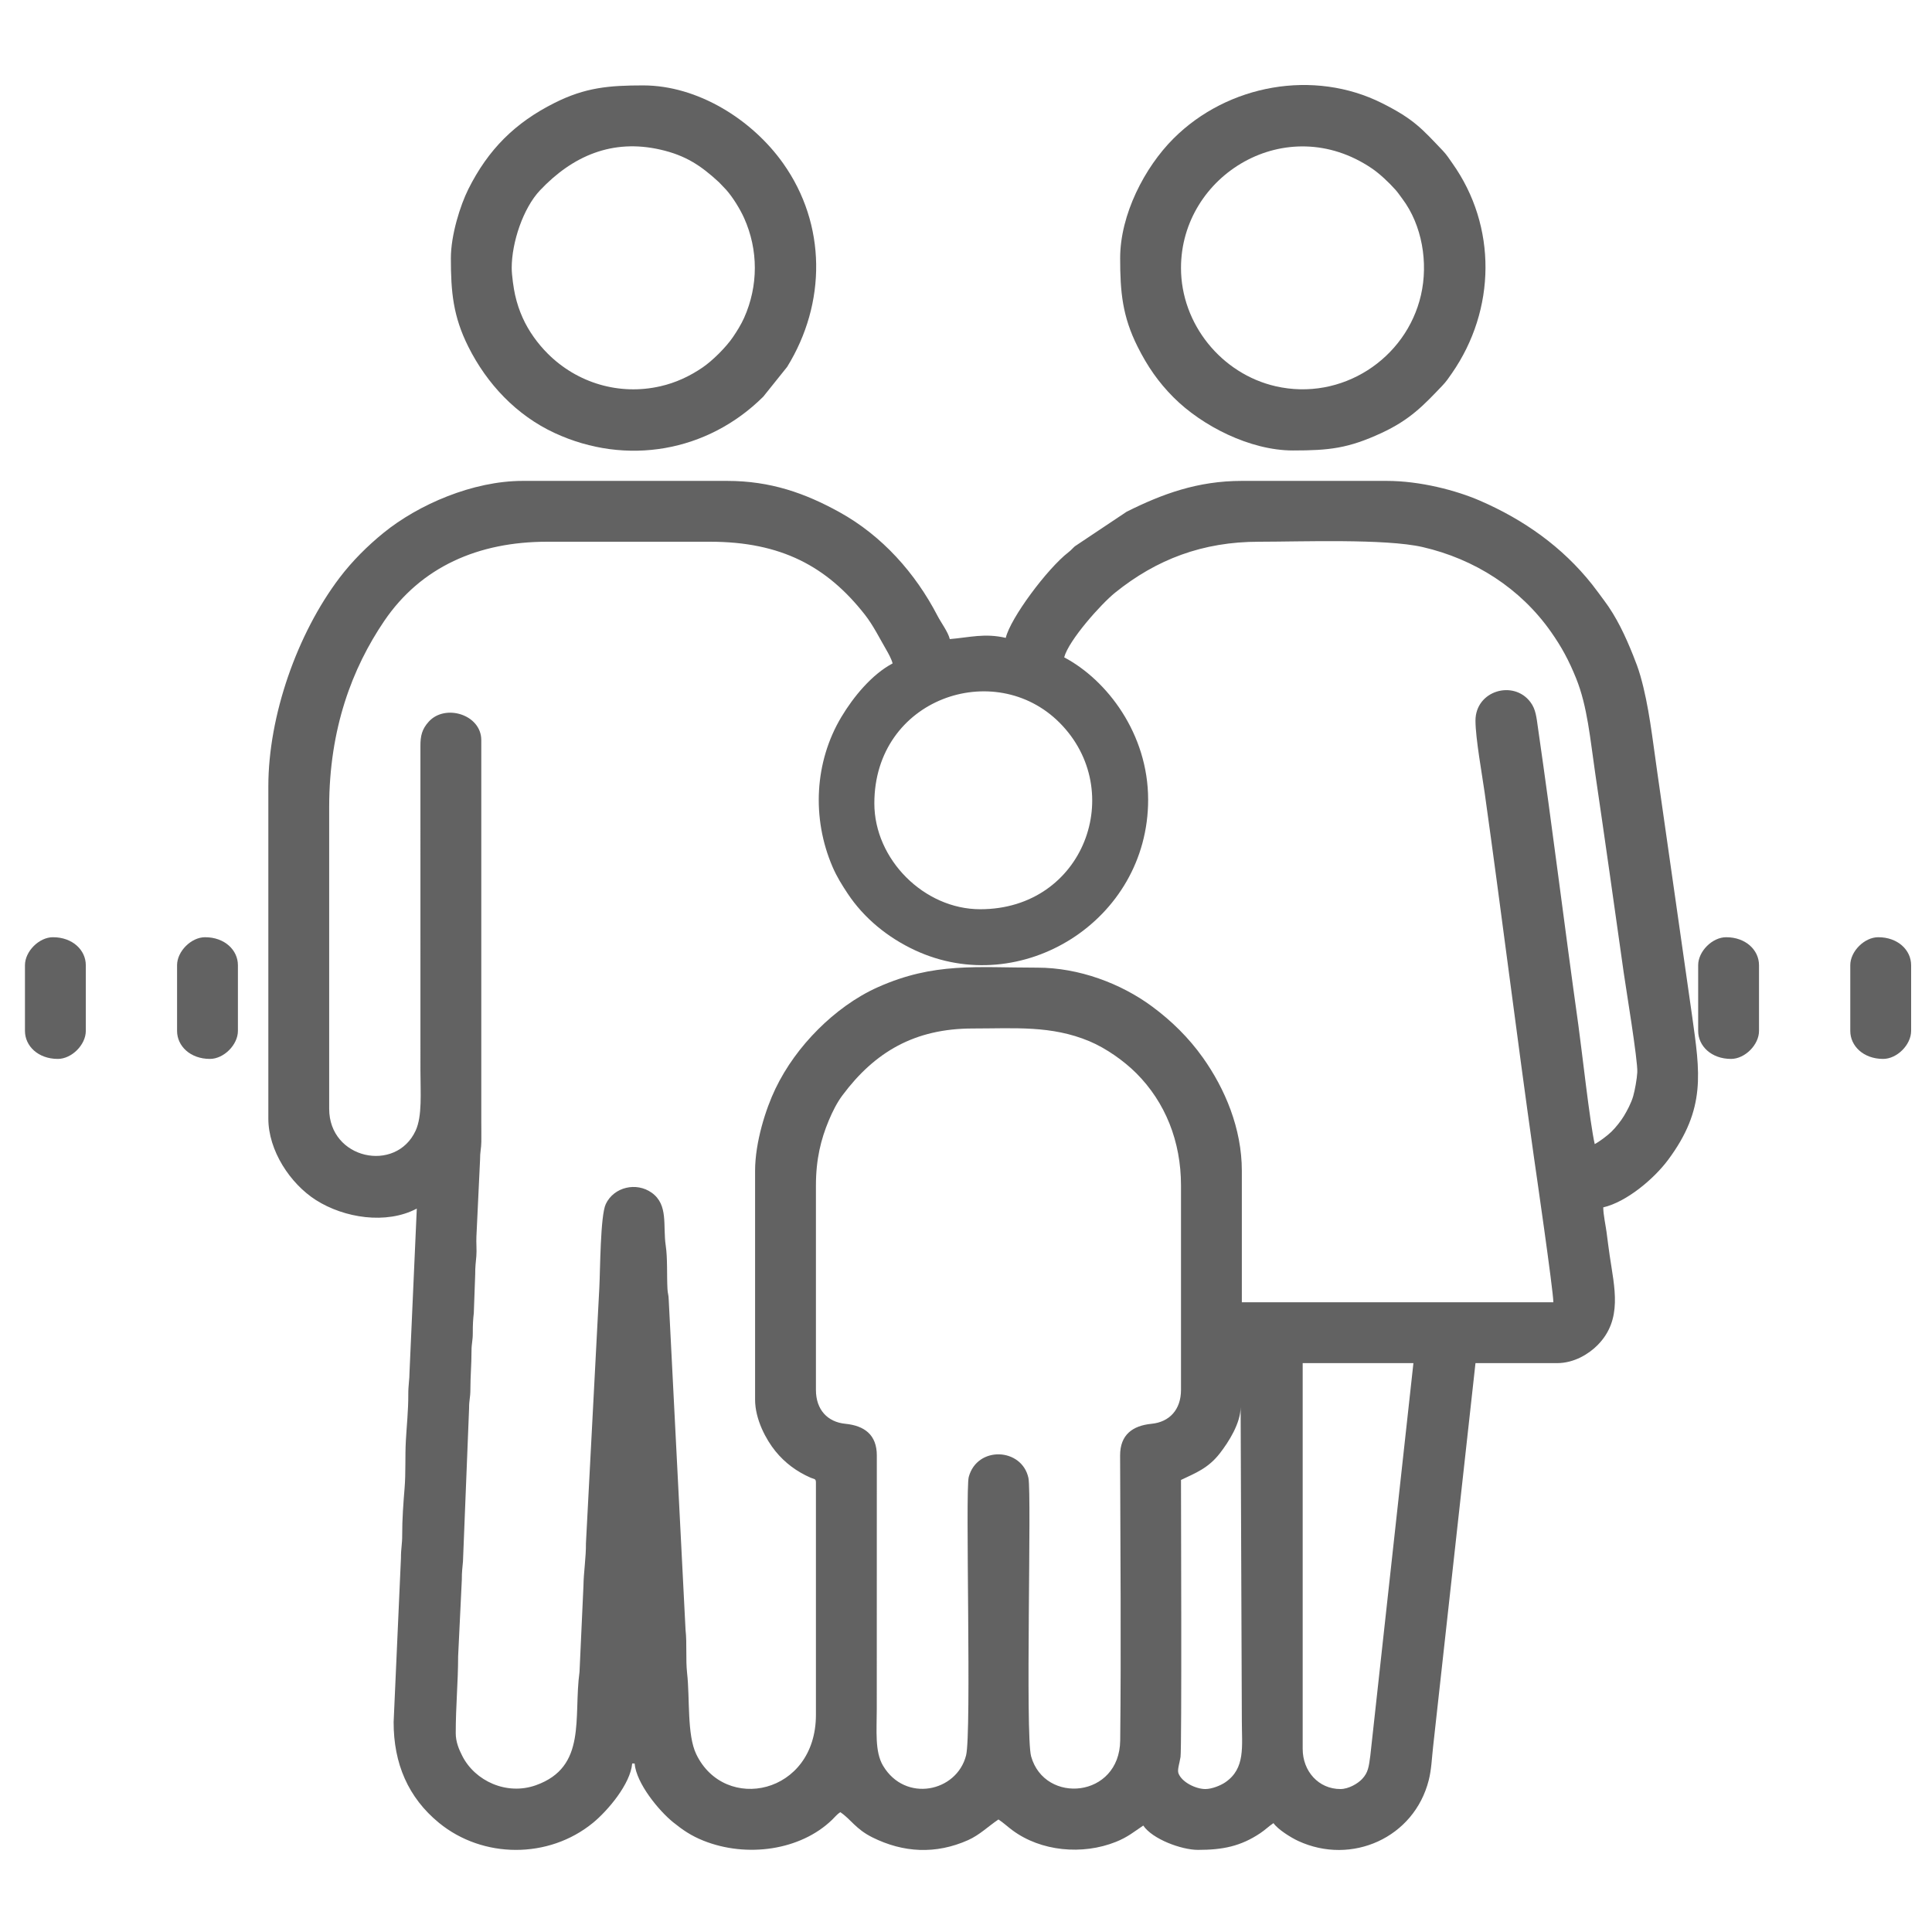 <?xml version="1.0" encoding="UTF-8"?>
<!DOCTYPE svg PUBLIC "-//W3C//DTD SVG 1.1//EN" "http://www.w3.org/Graphics/SVG/1.1/DTD/svg11.dtd">
<!-- Creator: CorelDRAW 2020 (64 Bit) -->
<svg xmlns="http://www.w3.org/2000/svg" xml:space="preserve" width="127mm" height="127mm" version="1.1" style="shape-rendering:geometricPrecision; text-rendering:geometricPrecision; image-rendering:optimizeQuality; fill-rule:evenodd; clip-rule:evenodd"
viewBox="0 0 12700 12700"
 xmlns:xlink="http://www.w3.org/1999/xlink"
 xmlns:xodm="http://www.corel.com/coreldraw/odm/2003">
 <defs>
  <style type="text/css">
   <![CDATA[
    .fil0 {fill:#626262}
   ]]>
  </style>
 </defs>
 <g id="Camada_x0020_1">
  <g id="_2006866730768">
   <path class="fil0" d="M7923.25 11760.24c-62.78,0 -154.89,-44.88 -176.73,-103.53 -8.6,-23.11 7.63,-67.48 13.66,-107.53 8.86,-58.88 3.09,-1703.29 3.09,-1820.72 95.21,-45.68 179.04,-76.3 256.04,-175.92 58.22,-75.3 135.92,-197.2 135.92,-304.03l8 2063.78c0,167.89 24.72,312.08 -108.47,403.48 -29.54,20.29 -86.92,44.47 -131.51,44.47zm-2559.72 -2623.72l0 -1343.85c0,-172.35 32.69,-303.28 84.55,-427.4 25.33,-60.64 54.37,-117.86 90.18,-165.79 211.31,-282.85 472.4,-438.71 857.15,-438.71 275.04,0 514.41,-21.21 764.61,83.3 112.07,46.82 230.05,131.41 309.3,210.65 190.36,190.37 293.95,447.54 293.95,737.95l0 1343.85c0,130.72 -76.79,211.27 -193.23,222.72 -125.86,12.38 -207.43,72.67 -207.02,208.94 1.79,609 7.31,1267.23 0.62,1872.41 -4.2,379.35 -496.22,422.63 -585.55,104.95 -39.09,-139.03 4.4,-1727.48 -17.72,-1830.08 -42.94,-199.11 -337.03,-212.74 -392.35,-6.39 -23.84,88.96 19.64,1684.06 -17.58,1830.21 -61.4,241.12 -400.12,312.15 -545.69,67.7 -55.27,-92.82 -41.27,-230.72 -41.27,-374.69l0.3 -1664.11c0.41,-136.27 -81.17,-196.56 -207.02,-208.94 -116.44,-11.45 -193.23,-92 -193.23,-222.72zm3447.63 2623.72c-143.04,0 -247.98,-116.42 -247.98,-263.97l0 -2535.73 727.93 0 -283.34 2580.35c-9.83,73.02 -13.68,110.8 -54.23,153.75 -28.15,29.83 -88.22,65.6 -142.38,65.6zm-3063.68 -6479.31c0,-689.87 791.08,-958.56 1217.88,-529.95 444.18,446.06 162.9,1225.87 -521.95,1225.87 -368.77,0 -695.93,-327.37 -695.93,-695.92zm2527.74 -1719.82c270.65,0 831.35,-21.43 1076.79,35.09 341.73,78.72 642.38,271.22 843.06,556.79 69.57,98.98 117.72,187.2 165.68,306.27 74.79,185.69 92.27,399.27 125.7,626.23 64.68,439.16 125.94,874.74 187.13,1308.7 12.61,89.48 93.15,576.21 89.22,653.88 -2.12,42.02 -15.59,118.29 -26.94,157.55 -13.5,46.64 -39.56,94.56 -61.22,130.77 -19.26,32.21 -53.76,75.42 -81.44,102.53 -25.97,25.44 -78.55,65.02 -110.22,81.78 -31.19,-133.88 -86.17,-629.57 -107.37,-780.55 -91.48,-651.95 -170.88,-1300.29 -265.05,-1950.71 -10.71,-74.04 -14.22,-125.93 -50.1,-173.88 -111.15,-148.52 -361.39,-75.98 -361.39,121.42 0,115.42 44.22,358.53 60.61,475.34 111.74,796.33 210.36,1595.1 322.89,2388.81 9.42,66.45 128.44,884.33 128.44,959.45l-2047.78 0 0 -863.91c0,-279.61 -111.39,-540.5 -255.89,-744 -92.73,-130.61 -205.62,-241.77 -334.8,-337.13 -204.3,-150.82 -480.27,-254.72 -753.17,-254.72 -401.61,0 -678.16,-36.42 -1047.78,128.08 -146.39,65.15 -282.21,166.01 -394.06,277.87 -114.08,114.08 -210.64,245.12 -280.75,391.19 -62.82,130.89 -133.21,350.25 -133.21,538.71l0 1503.84c0,130.29 72.76,263.76 133.44,338.5 63.4,78.09 141.05,135.13 232.79,175.18 20.77,9.07 33.73,4.16 33.73,30.26l0 1527.84c0,524.54 -599.59,648.03 -786.76,258.81 -61.67,-128.27 -41.28,-365.35 -59.99,-531.95 -10.29,-91.79 -0.03,-193.84 -10.33,-285.63l-110.56 -2169.19c-1.13,-38.26 -6.4,-36.54 -8.3,-71.7 -4.73,-87.77 1.22,-201.7 -11.34,-284.63 -19.79,-130.75 19.1,-268.1 -92.28,-347.67 -100.34,-71.69 -248.54,-38.29 -301.92,74.7 -36.08,76.37 -36.35,438.53 -42.33,549.61l-87.99 1679.82c1,91.28 -15.34,193.34 -16.36,279.6l-25.87 566.07c-41.19,300.62 51.04,624.6 -286.79,745.1 -191.3,68.23 -400.3,-26.89 -484.39,-193.51 -21.11,-41.84 -42.53,-90.38 -42.53,-149.44 0,-177.99 15.5,-331.7 15.71,-504.23l24.28 -503.65c-0.3,-52.26 4.24,-80.12 7.57,-120.42l40.23 -1007.66c-0.23,-53.04 8.39,-68.96 8.46,-119.53 0.13,-95.58 7.33,-160.94 7.45,-256.51 0.07,-50.6 8.71,-66.49 8.46,-119.54 -0.25,-53.59 1.92,-87.21 6.65,-129.33l9.18 -254.8c-0.31,-52.25 4.23,-80.11 7.57,-120.42 3.36,-40.58 -1.84,-86.61 0.37,-127.61l23.94 -504c-0.37,-53.9 7.84,-72.54 8.42,-119.57 0.56,-45.11 -0.32,-91.07 -0.32,-136.31l0 -2503.73c0,-167.71 -237.13,-240.51 -345.24,-121.26 -43.97,48.48 -55.31,92.43 -54.83,161.15l0.11 2135.88c0,140.47 12.8,295.7 -31.87,392.09 -129.57,279.52 -568.07,188.06 -568.07,-144.11l0 -1983.79c0,-515.88 152.29,-913.96 361.47,-1222.37 242.03,-356.87 619.74,-521.45 1070.38,-521.45l1071.89 0c468.03,0 769.1,163.05 1017.09,478.76 55.02,70.05 97.39,156.04 142.43,233.52 13.15,22.64 34.08,60.68 40.36,87.64 -136.81,72.39 -257.52,219.78 -336.45,351.49 -176.42,294.44 -196.55,665.61 -57.86,986.72 28.27,65.44 62.22,119.09 98.3,173.66 107.82,163.12 265.03,290.54 442.6,373.3 696.59,324.66 1533.22,-192.06 1533.22,-989.26 0,-432.48 -269.19,-786.29 -551.94,-935.91 30.18,-113.01 242.95,-351.24 334.76,-425.16 272.24,-219.18 575.76,-334.76 945.11,-334.76zm-6511.31 1607.84l0 2183.76c0,211.33 144.15,428.24 312.35,535.56 185.64,118.45 463.2,162.39 663.55,56.38l-47.73 1072.15c-0.05,54.32 -8.62,88.63 -8.25,151.72 0.6,100.99 -10.99,210.14 -16.06,303.93 -5.68,105.37 0.24,207.42 -8.37,311.58 -7.49,90.41 -16.15,207.98 -15.54,304.44 0.41,62.97 -8.54,90.79 -8.15,151.83l-48.17 1079.72c-0.54,272.54 95.82,496.71 298.08,662.37 288.06,235.92 720.96,238.54 1012.23,0 96.64,-79.16 246.6,-255.45 257.81,-390.13l15.99 0c10.84,130.17 158.78,310.08 253.46,386.48 62.27,50.26 117.98,88.59 198.99,120.97 284.76,113.87 638.04,63.74 845.58,-137.33 20.18,-19.56 31.61,-35.29 53.83,-50.16 70.6,47.29 100.77,110.69 210.54,165.43 204.32,101.84 417.62,112.73 629.34,18.53 75.64,-33.66 133.3,-91.29 200.01,-135.96 35.35,23.67 55.37,43.86 90.16,69.83 188.92,140.99 462.34,165.13 681.27,77.66 78.05,-31.17 118.65,-66.09 180.46,-107.49 59.32,88.58 249.96,159.97 359.97,159.97 161.78,0 280.21,-23.31 409.69,-110.24 32.24,-21.64 55.54,-45.18 86.26,-65.73 26.52,39.62 112.78,94.37 162.58,117.38 350.62,162.04 762.52,-20.59 858.26,-400.4 17.6,-69.82 19.87,-142.03 28.48,-219.5l278.54 -2521.16 535.93 0c112.26,0 208.53,-59.86 266.13,-117.84 167.63,-168.73 110.6,-380.15 80.29,-588.54 -8.27,-56.9 -13.16,-96.81 -20.8,-155.18 -5.54,-42.19 -21.65,-115.9 -21.65,-162.33 155,-36.12 334.02,-188.81 425.12,-310.81 252.66,-338.35 210.22,-577.65 159.27,-945.5l-230.03 -1609.79c-31.8,-219.88 -53.73,-430 -109.76,-626.16 -14.59,-51.14 -29.16,-88.75 -48.03,-135.94 -50.39,-125.97 -109.36,-253.22 -190.8,-361.15 -28.64,-37.94 -49.85,-68.7 -78.8,-105.18 -196.45,-247.7 -449.02,-425.66 -737.12,-550.74 -156.83,-68.08 -393.6,-130.22 -613.69,-130.22l-951.9 0c-289.9,0 -522.14,85.26 -757.26,202.64l-340.55 227.39c-17.03,15.18 -21.96,23.47 -41.44,38.54 -140.52,108.68 -382.6,434.57 -412.59,563.32 -138.51,-32.28 -238.16,-2.81 -367.96,8 -10.73,-46.04 -57.37,-108.01 -80.09,-151.89 -146.21,-282.4 -365.16,-527.84 -645.28,-682.57 -225.5,-124.58 -452.67,-205.43 -738.47,-205.43l-1343.86 0c-327.5,0 -685.07,155.19 -914.44,341.43 -105.14,85.36 -205.86,185.48 -288.96,294.98 -280.16,369.27 -468.42,909.32 -468.42,1371.38z"/>
   <path class="fil0" d="M3363.74 1761.31c0,-168.24 75.44,-393.23 185.88,-510.05 214.64,-227.05 476,-339.98 791.79,-267.64 165.58,37.92 265.74,104.28 385.2,214.73l46.88 49.11c43.13,48.42 91.28,126.38 118,185.98 94.13,209.89 93.69,445.78 0.01,655.75 -19.15,42.89 -47.02,87.9 -73.4,126.58 -45.41,66.57 -133.42,154.57 -199.98,199.98 -84.12,57.37 -175.06,99.96 -276.71,123.25 -271.34,62.15 -547.8,-21.37 -740.94,-214.51 -65.73,-65.72 -125.22,-147.4 -164.65,-235.31 -21.01,-46.85 -36.77,-93 -49.85,-150.12 -9.05,-39.44 -22.23,-128.38 -22.23,-177.75zm-399.95 -64c0,223.05 14.93,382.09 114.54,581.37 122.62,245.26 316.65,451.51 568,567.89 470.32,217.73 1004.67,125.15 1371.25,-239.33l156.6 -195.36c258.77,-418.65 259.13,-936.28 -26.54,-1338.59 -204.26,-287.63 -561.15,-511.85 -920,-511.85 -225.53,0 -380,13.74 -581.36,114.55 -261.04,130.68 -437.32,306.66 -567.95,567.94 -52.54,105.12 -114.54,300.48 -114.54,453.38z"/>
   <path class="fil0" d="M7763.27 1761.31c0,-611.95 693.91,-1034.45 1254.36,-654.43 51.12,34.65 111.66,91.48 155.4,140.58 16.29,18.3 30.37,39.42 45.04,58.94 130.19,173.1 171.46,420.25 122.8,632.66 -96.46,421.13 -522.13,699.19 -955.44,599.94 -356,-81.54 -622.16,-408.88 -622.16,-777.69zm-399.96 -64c0,223.05 14.93,382.09 114.56,581.37 65.36,130.73 137.85,234.58 235.39,332.55 188.24,189.02 504.13,349.95 785.93,349.95 237.93,0 362.89,-13.5 581.32,-114.61 189.69,-87.83 278.52,-183.4 400.57,-311.35 26.58,-27.86 40.19,-48.63 62.8,-81.19 290.6,-418.48 297.61,-966.24 3.28,-1380.74 -20.33,-28.63 -36.88,-55.55 -62.07,-81.91 -137.58,-144 -188.67,-206.85 -399.23,-312.69 -448.22,-225.29 -1014.97,-124.92 -1372.58,232.7 -188.93,188.94 -349.97,499.2 -349.97,785.92z"/>
   <path class="fil0" d="M1163.98 6344.82l0 431.95c0,99.22 86.78,183.99 215.97,183.99 91.17,0 183.98,-92.82 183.98,-183.99l0 -431.95c0,-99.22 -86.79,-183.99 -215.97,-183.99 -91.18,0 -183.98,92.82 -183.98,183.99z"/>
   <path class="fil0" d="M11162.9 6344.82l0 431.95c0,99.22 86.8,183.99 215.98,183.99 91.18,0 183.98,-92.82 183.98,-183.99l0 -431.95c0,-99.22 -86.78,-183.99 -215.98,-183.99 -91.16,0 -183.98,92.82 -183.98,183.99z"/>
   <path class="fil0" d="M164.08 6344.82l0 431.95c0,99.22 86.8,183.99 215.98,183.99 91.16,0 183.98,-92.82 183.98,-183.99l0 -431.95c0,-99.22 -86.79,-183.99 -215.98,-183.99 -91.16,0 -183.98,92.82 -183.98,183.99z"/>
   <path class="fil0" d="M12162.8 6344.82l0 431.95c0,99.22 86.79,183.99 215.98,183.99 91.16,0 183.98,-92.82 183.98,-183.99l0 -431.95c0,-99.22 -86.8,-183.99 -215.98,-183.99 -91.17,0 -183.98,92.82 -183.98,183.99z"/>
  </g>
 </g>
</svg>
